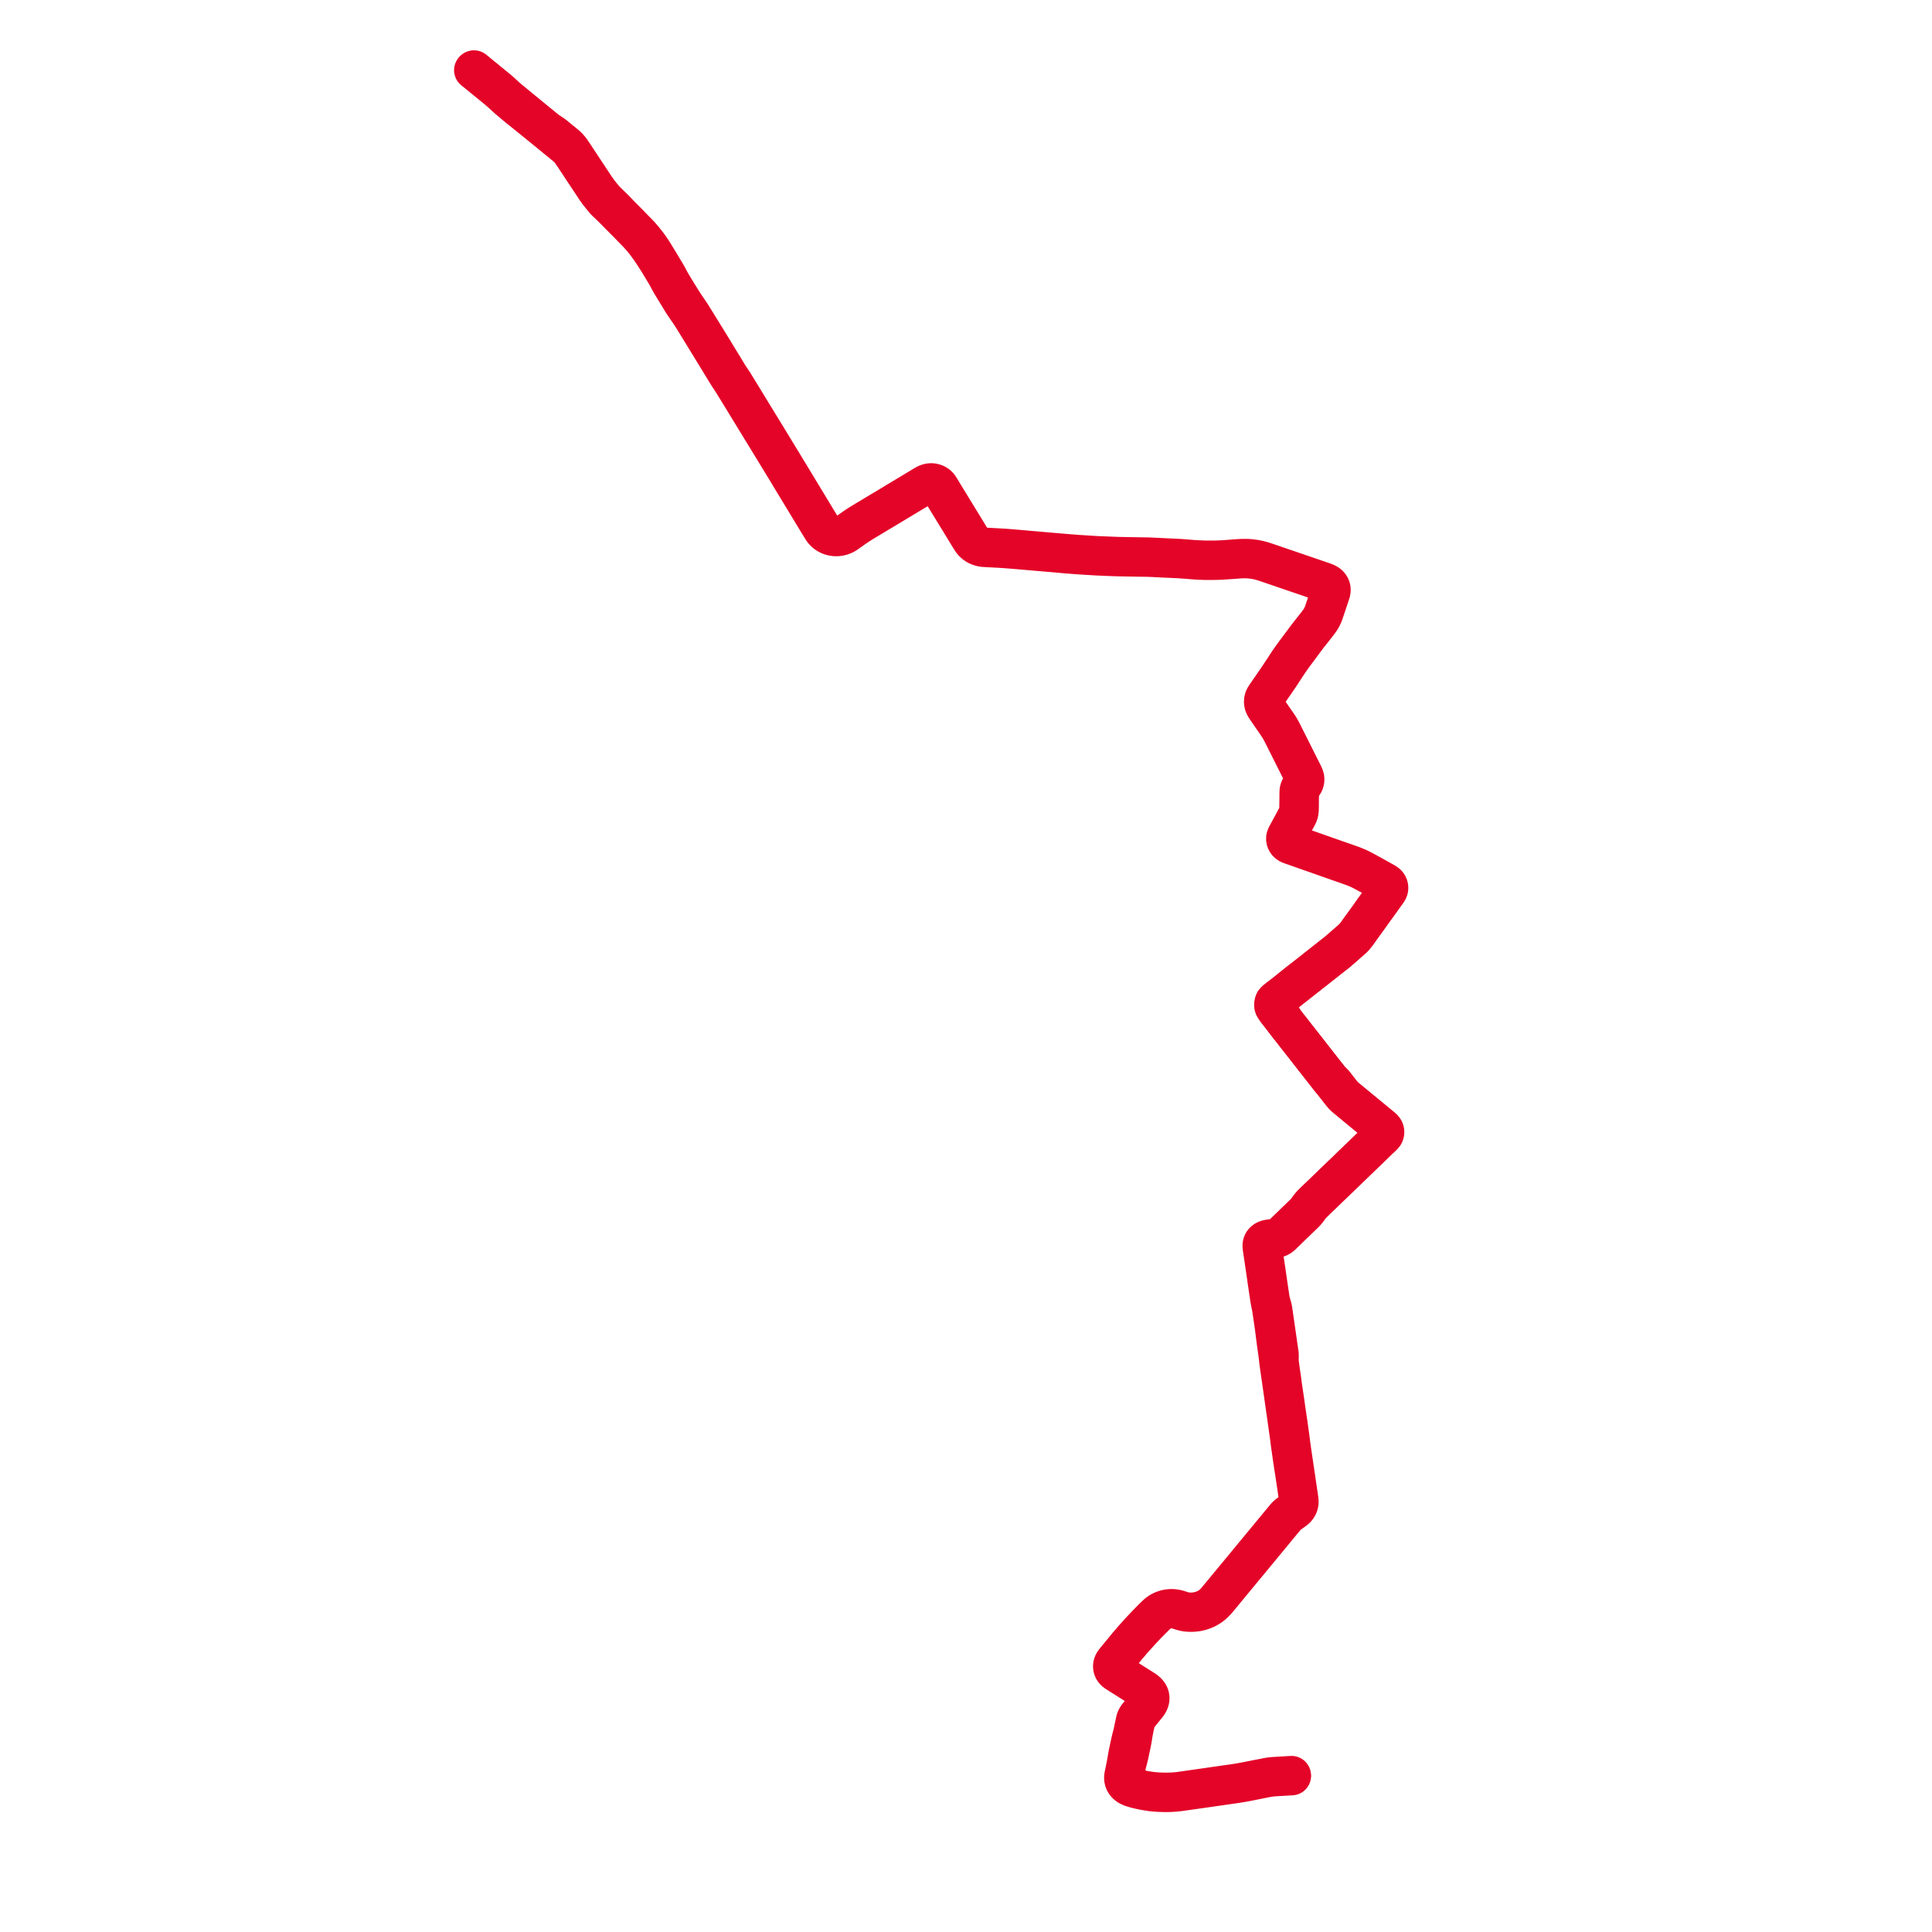     
<svg width="554.975" height="554.975" version="1.1"
     xmlns="http://www.w3.org/2000/svg">

  <title>Plan de ligne</title>
  <desc>Du 2011-06-25 au 2019-06-30</desc>

<path d='M 371.018 509.946 L 369.561 510.028 L 368.916 510.07 L 368.453 510.091 L 365.408 510.283 L 364.753 510.368 L 364.036 510.493 L 361.122 511.055 L 358.307 511.614 L 358.056 511.663 L 357.804 511.712 L 356.794 511.899 L 356.266 511.992 L 355.737 512.081 L 355.428 512.132 L 355.12 512.181 L 349.922 512.927 L 345.005 513.637 L 339.394 514.434 L 338.67 514.533 L 338.157 514.592 L 337.606 514.639 L 336.869 514.699 L 336.135 514.727 L 335.155 514.748 L 333.979 514.73 L 332.846 514.696 L 331.975 514.633 L 331.137 514.559 L 330.242 514.444 L 329.435 514.323 L 328.729 514.191 L 328.085 514.062 L 327.432 513.924 L 326.972 513.821 L 326.5 513.7 L 325.562 513.444 L 325.195 513.323 L 324.843 513.191 L 324.418 512.988 L 324.221 512.87 L 323.908 512.647 L 323.673 512.433 L 323.469 512.196 L 323.295 511.941 L 323.126 511.599 L 323.014 511.238 L 322.977 511.028 L 322.959 510.816 L 322.96 510.727 L 322.969 510.505 L 322.984 510.304 L 323.029 510.008 L 323.737 506.659 L 323.783 506.46 L 323.96 505.82 L 324.194 504.918 L 324.388 504.093 L 324.497 503.585 L 324.764 502.318 L 325.03 501.051 L 325.13 500.573 L 325.279 499.793 L 325.36 499.329 L 325.426 498.869 L 325.581 497.921 L 325.782 496.901 L 326.004 495.788 L 326.036 495.646 L 326.27 494.589 L 326.354 494.24 L 326.423 493.995 L 326.562 493.657 L 326.746 493.336 L 326.973 493.037 L 329.669 489.709 L 329.861 489.431 L 330.028 489.141 L 330.15 488.886 L 330.253 488.635 L 330.313 488.434 L 330.353 488.244 L 330.378 488.036 L 330.387 487.845 L 330.378 487.599 L 330.343 487.355 L 330.269 487.064 L 330.16 486.782 L 330.019 486.549 L 329.845 486.317 L 329.651 486.094 L 329.441 485.884 L 329.202 485.674 L 328.946 485.48 L 327.698 484.673 L 327.009 484.245 L 326.59 483.979 L 323.546 482.058 L 320.762 480.294 L 320.44 480.057 L 320.172 479.774 L 319.968 479.451 L 319.865 479.201 L 319.8 478.941 L 319.775 478.632 L 319.804 478.323 L 319.888 478.022 L 320.023 477.736 L 320.151 477.537 L 320.263 477.374 L 320.371 477.232 L 320.796 476.713 L 321.646 475.662 L 322.495 474.612 L 323.006 474.015 L 323.866 472.968 L 324.824 471.854 L 325.067 471.556 L 325.326 471.24 L 325.639 470.906 L 327.556 468.769 L 329.25 466.953 L 329.45 466.75 L 329.73 466.467 L 330.966 465.208 L 332.181 464.016 L 332.559 463.649 L 332.978 463.317 L 333.431 463.023 L 333.882 462.787 L 334.356 462.588 L 334.849 462.428 L 335.356 462.309 L 335.629 462.271 L 335.891 462.237 L 336.403 462.208 L 336.915 462.219 L 337.396 462.267 L 337.871 462.35 L 338.334 462.468 L 338.795 462.615 L 339.527 462.854 L 340.158 463.017 L 340.624 463.103 L 341.118 463.163 L 341.767 463.2 L 342.442 463.203 L 343.116 463.162 L 343.785 463.076 L 344.444 462.946 L 345.175 462.747 L 345.884 462.494 L 346.565 462.189 L 347.262 461.805 L 347.915 461.367 L 348.522 460.877 L 349.074 460.339 L 349.371 460.031 L 350.1 459.207 L 351.483 457.517 L 351.945 456.957 L 353.184 455.453 L 353.684 454.846 L 356.551 451.38 L 356.932 450.916 L 357.793 449.878 L 358.654 448.84 L 359.014 448.404 L 365.917 440.046 L 367.02 438.71 L 369.076 436.218 L 369.437 435.775 L 369.683 435.523 L 369.943 435.283 L 370.166 435.094 L 370.399 434.912 L 371.02 434.482 L 371.734 433.952 L 372.039 433.734 L 372.316 433.489 L 372.561 433.218 L 372.771 432.926 L 372.901 432.702 L 373.011 432.468 L 373.098 432.229 L 373.179 431.916 L 373.217 431.681 L 373.231 431.452 L 373.23 431.34 L 373.184 430.798 L 372.18 423.928 L 371.485 419.251 L 371.157 417.033 L 371.054 416.34 L 371.008 415.983 L 370.974 415.717 L 370.835 414.77 L 370.802 414.459 L 370.771 414.18 L 370.595 412.806 L 370.49 412.065 L 370.308 410.759 L 370.125 409.454 L 370.03 408.774 L 369.587 405.79 L 369.507 405.268 L 369.413 404.615 L 369.029 401.866 L 368.94 401.274 L 368.505 398.386 L 368.47 398.157 L 368.285 396.699 L 368.236 396.306 L 367.901 394.071 L 367.703 392.634 L 367.575 391.697 L 367.514 391.241 L 367.501 390.948 L 367.503 390.561 L 367.514 390.062 L 367.524 389.362 L 367.514 389.137 L 367.499 388.851 L 367.415 388.278 L 367.231 387.001 L 367.046 385.726 L 366.976 385.227 L 366.398 381.211 L 366.033 378.697 L 365.928 377.963 L 365.669 376.179 L 365.571 375.725 L 365.468 375.313 L 365.129 374.121 L 365.046 373.821 L 364.953 373.361 L 364.856 372.787 L 364.541 370.629 L 364.435 369.906 L 364.184 368.215 L 364.142 367.93 L 364.11 367.705 L 363.828 365.756 L 363.739 365.11 L 363.664 364.64 L 363.639 364.494 L 363.45 363.188 L 363.376 362.714 L 363.297 362.223 L 363.244 361.86 L 363.057 360.581 L 362.94 359.762 L 362.87 359.302 L 362.774 358.671 L 362.714 358.226 L 362.694 357.913 L 362.694 357.769 L 362.707 357.625 L 362.733 357.483 L 362.771 357.344 L 362.823 357.207 L 362.885 357.061 L 362.951 356.948 L 363.027 356.841 L 363.112 356.738 L 363.206 356.643 L 363.311 356.552 L 363.424 356.468 L 363.545 356.393 L 363.671 356.326 L 363.823 356.258 L 363.981 356.199 L 364.144 356.151 L 364.3 356.117 L 364.458 356.092 L 366.541 355.776 L 366.884 355.714 L 367.213 355.61 L 367.524 355.468 L 367.845 355.262 L 368.11 355.057 L 368.32 354.868 L 368.503 354.689 L 368.616 354.578 L 368.806 354.396 L 369.299 353.924 L 369.831 353.398 L 370.016 353.216 L 374.748 348.654 L 374.904 348.492 L 375.057 348.329 L 375.207 348.163 L 375.335 348.014 L 375.462 347.863 L 375.585 347.71 L 375.69 347.577 L 375.878 347.31 L 376.285 346.756 L 376.603 346.36 L 376.904 346.012 L 377.453 345.482 L 377.96 344.985 L 378.948 344.032 L 379.937 343.079 L 380.502 342.529 L 382.924 340.2 L 386.738 336.528 L 388.737 334.598 L 390.713 332.692 L 393.671 329.835 L 394.221 329.305 L 395.204 328.349 L 396.187 327.393 L 396.806 326.817 L 397.381 326.265 L 397.523 326.116 L 397.638 325.949 L 397.692 325.848 L 397.735 325.743 L 397.772 325.637 L 397.802 325.528 L 397.836 325.325 L 397.844 325.121 L 397.829 324.998 L 397.805 324.84 L 397.762 324.712 L 397.709 324.588 L 397.69 324.55 L 397.671 324.512 L 397.579 324.358 L 397.472 324.213 L 397.35 324.077 L 397.099 323.846 L 394.572 321.761 L 389.33 317.442 L 386.56 315.159 L 386.15 314.77 L 385.842 314.443 L 385.727 314.309 L 385.632 314.199 L 385.137 313.581 L 384.306 312.52 L 383.474 311.459 L 383.171 311.086 L 383.044 310.952 L 382.881 310.809 L 382.456 310.427 L 382.11 310.062 L 382.069 310.022 L 381.87 309.779 L 381.584 309.406 L 380.048 307.448 L 379.055 306.182 L 378.004 304.834 L 377.697 304.454 L 376.229 302.567 L 375.268 301.34 L 375.109 301.136 L 374.937 300.917 L 373.48 299.061 L 371.977 297.15 L 370.776 295.607 L 370.308 295.034 L 369.326 293.752 L 369.002 293.347 L 368.459 292.453 L 368.335 292.161 L 368.249 291.996 L 367.905 291.532 L 367.296 290.801 L 366.963 290.368 L 366.716 290.072 L 366.439 289.713 L 366.259 289.422 L 366.134 289.122 L 366.063 288.936 L 366.031 288.602 L 366.036 288.283 L 366.055 288.143 L 366.088 287.957 L 366.12 287.861 L 366.159 287.802 L 366.224 287.708 L 366.302 287.649 L 366.224 287.708 L 366.628 287.403 L 369.012 285.542 L 369.34 285.292 L 370.687 284.209 L 371.626 283.474 L 371.928 283.241 L 373.085 282.326 L 374.811 280.965 L 376.64 279.529 L 377.924 278.523 L 378.442 278.109 L 380.457 276.528 L 383.075 274.45 L 383.334 274.255 L 383.865 273.846 L 383.883 273.832 L 384.274 273.519 L 384.804 273.05 L 385.397 272.535 L 385.473 272.472 L 385.806 272.192 L 385.838 272.163 L 386.17 271.868 L 386.612 271.476 L 387.615 270.592 L 387.786 270.447 L 387.986 270.277 L 388.308 269.999 L 388.733 269.606 L 388.941 269.401 L 389.125 269.202 L 389.958 268.15 L 390.752 267.045 L 391.544 265.941 L 393.308 263.497 L 394.095 262.396 L 394.821 261.371 L 395.696 260.173 L 396.803 258.634 L 397.023 258.326 L 397.269 257.98 L 398.529 256.22 L 398.712 255.951 L 398.808 255.78 L 398.888 255.617 L 398.936 255.459 L 398.964 255.316 L 398.989 255.163 L 398.991 254.993 L 398.971 254.783 L 398.937 254.608 L 398.847 254.352 L 398.734 254.149 L 398.597 253.952 L 398.391 253.751 L 398.158 253.565 L 397.908 253.408 L 396.005 252.344 L 394.102 251.281 L 391.406 249.823 L 391.133 249.681 L 390.744 249.482 L 390.3 249.271 L 389.881 249.084 L 389.378 248.874 L 388.634 248.575 L 387.202 248.059 L 384.678 247.182 L 382.26 246.331 L 377.085 244.509 L 371.256 242.466 L 371.06 242.404 L 370.833 242.308 L 370.515 242.179 L 370.23 241.999 L 369.988 241.777 L 369.788 241.505 L 369.652 241.203 L 369.586 240.884 L 369.593 240.56 L 369.634 240.372 L 369.701 240.19 L 369.829 239.891 L 369.928 239.71 L 370.277 239.061 L 370.904 237.897 L 371.53 236.732 L 371.792 236.247 L 372.318 235.284 L 372.595 234.772 L 372.869 234.254 L 373.057 233.834 L 373.183 233.396 L 373.245 232.964 L 373.279 232.582 L 373.289 232.09 L 373.31 229.788 L 373.355 227.309 L 373.379 227.091 L 373.427 226.876 L 373.52 226.614 L 373.649 226.364 L 373.811 226.129 L 374.294 225.491 L 374.571 225.078 L 374.688 224.853 L 374.807 224.522 L 374.875 224.179 L 374.889 223.805 L 374.875 223.615 L 374.842 223.433 L 374.791 223.215 L 374.7 222.956 L 374.49 222.477 L 372.726 218.974 L 370.957 215.442 L 369.756 213.062 L 369.696 212.942 L 369.522 212.595 L 369.347 212.244 L 369.271 212.092 L 368.434 210.4 L 367.759 209.161 L 367.136 208.184 L 366.486 207.252 L 366.387 207.11 L 366.186 206.82 L 365.937 206.458 L 365.855 206.353 L 364.761 204.756 L 363.574 203.005 L 363.458 202.808 L 363.367 202.616 L 363.284 202.416 L 363.223 202.211 L 363.19 202.059 L 363.168 201.893 L 363.15 201.738 L 363.149 201.675 L 363.145 201.467 L 363.157 201.288 L 363.166 201.208 L 363.178 201.127 L 363.193 201.046 L 363.212 200.967 L 363.249 200.835 L 363.293 200.705 L 363.346 200.577 L 363.407 200.452 L 363.474 200.33 L 363.616 200.091 L 363.75 199.883 L 364.08 199.404 L 364.841 198.304 L 365.6 197.202 L 365.901 196.767 L 367.579 194.33 L 368.614 192.757 L 369.044 192.103 L 369.281 191.736 L 369.688 191.099 L 370.106 190.48 L 370.362 190.095 L 370.942 189.26 L 371.58 188.369 L 373.973 185.154 L 375.233 183.446 L 376.066 182.357 L 376.953 181.26 L 377.799 180.165 L 378.685 179.042 L 379.173 178.375 L 379.405 178.035 L 379.602 177.709 L 379.782 177.389 L 379.931 177.086 L 380.079 176.781 L 380.226 176.438 L 380.521 175.617 L 380.996 174.203 L 381.234 173.488 L 381.645 172.253 L 382.056 171.017 L 382.215 170.536 L 382.329 170.196 L 382.41 169.833 L 382.433 169.56 L 382.43 169.287 L 382.423 169.156 L 382.408 169.055 L 382.362 168.871 L 382.298 168.691 L 382.219 168.516 L 382.123 168.347 L 382.013 168.186 L 381.826 167.967 L 381.612 167.769 L 381.373 167.594 L 381.142 167.458 L 380.896 167.344 L 380.674 167.246 L 380.401 167.143 L 379.874 166.954 L 370.86 163.869 L 363.786 161.452 L 362.982 161.187 L 362.135 160.941 L 361.563 160.8 L 361.162 160.714 L 360.771 160.638 L 360.379 160.571 L 359.848 160.494 L 359.302 160.431 L 358.543 160.369 L 358.422 160.36 L 357.851 160.347 L 357.229 160.346 L 356.755 160.357 L 356.2 160.381 L 355.038 160.453 L 352.666 160.637 L 351.754 160.7 L 350.777 160.758 L 350.667 160.766 L 349.998 160.791 L 349.119 160.817 L 348.992 160.818 L 347.985 160.833 L 346.099 160.817 L 344.928 160.776 L 344.143 160.734 L 343.477 160.71 L 342.389 160.631 L 338.866 160.353 L 336.228 160.229 L 335.521 160.195 L 334.056 160.124 L 332.591 160.054 L 332.009 160.025 L 331.391 159.997 L 330.652 159.964 L 329.718 159.922 L 325.383 159.856 L 321.015 159.773 L 318.277 159.664 L 315.092 159.537 L 308.986 159.15 L 308.268 159.093 L 306.738 158.971 L 306.089 158.92 L 298.89 158.302 L 298.243 158.239 L 296.785 158.114 L 295.328 157.988 L 294.746 157.93 L 293.429 157.815 L 292.403 157.731 L 290.562 157.572 L 288.683 157.427 L 286.822 157.318 L 284.936 157.213 L 282.921 157.11 L 282.457 157.066 L 281.976 156.98 L 281.509 156.85 L 281.053 156.672 L 280.633 156.454 L 280.24 156.195 L 279.881 155.9 L 279.56 155.572 L 279.282 155.217 L 279.115 154.952 L 278.693 154.282 L 275.915 149.73 L 273.505 145.791 L 272.036 143.388 L 271.247 142.103 L 270.481 140.835 L 270.241 140.442 L 269.8 139.738 L 269.535 139.428 L 269.218 139.16 L 268.856 138.939 L 268.483 138.778 L 268.087 138.668 L 267.676 138.611 L 267.463 138.607 L 267.251 138.618 L 267.041 138.642 L 266.85 138.676 L 266.663 138.721 L 266.48 138.777 L 266.302 138.845 L 266.123 138.925 L 265.912 139.03 L 265.646 139.168 L 258.964 143.19 L 258.512 143.461 L 257.08 144.319 L 256.455 144.693 L 256.408 144.752 L 255.944 145.017 L 254.734 145.739 L 253.523 146.462 L 252.953 146.806 L 248.556 149.437 L 247.444 150.112 L 246.936 150.425 L 246.383 150.786 L 245.53 151.346 L 244.645 151.973 L 242.922 153.192 L 242.645 153.361 L 242.371 153.512 L 242.084 153.643 L 241.739 153.77 L 241.383 153.869 L 240.825 153.971 L 240.257 154.008 L 239.688 153.979 L 239.112 153.88 L 238.555 153.713 L 238.029 153.482 L 237.544 153.191 L 237.211 152.931 L 236.908 152.643 L 236.641 152.334 L 236.395 152.004 L 235.582 150.697 L 233.31 146.955 L 231.035 143.195 L 229.504 140.666 L 227 136.527 L 226.912 136.38 L 226.225 135.267 L 225.544 134.133 L 224.862 132.997 L 224.565 132.512 L 223.819 131.304 L 223.374 130.57 L 219.648 124.448 L 216.34 119.056 L 213.506 114.401 L 210.636 109.73 L 210.332 109.284 L 209.499 108.027 L 209.262 107.65 L 208.907 107.084 L 208.224 105.947 L 207.541 104.81 L 207.182 104.249 L 204.472 99.797 L 199.258 91.348 L 198.669 90.393 L 198.437 90.053 L 197.565 88.771 L 197.305 88.388 L 196.842 87.717 L 196.405 87.042 L 195.554 85.689 L 193.87 82.959 L 192.969 81.455 L 192.793 81.16 L 192.642 80.889 L 192.34 80.32 L 191.83 79.349 L 191.277 78.402 L 191 77.942 L 190.317 76.809 L 189.634 75.676 L 189.23 75.007 L 189.118 74.84 L 188.735 74.194 L 188.335 73.541 L 187.936 72.882 L 187.541 72.249 L 187.344 71.943 L 187.067 71.531 L 186.775 71.114 L 186.498 70.726 L 185.915 69.943 L 185.672 69.62 L 185.427 69.318 L 184.871 68.623 L 184.36 68.039 L 183.72 67.312 L 183.192 66.761 L 183.052 66.619 L 181.756 65.305 L 180.702 64.209 L 180.375 63.874 L 179.214 62.721 L 178.331 61.826 L 177.655 61.118 L 176.563 59.992 L 176.18 59.606 L 175.191 58.646 L 174.456 57.931 L 174.203 57.685 L 173.984 57.451 L 173.813 57.273 L 172.794 56.066 L 172.087 55.166 L 171.64 54.556 L 171.219 53.957 L 170.659 53.121 L 168.96 50.546 L 167.834 48.852 L 166.094 46.218 L 165.466 45.268 L 165.253 44.938 L 164.417 43.679 L 164.085 43.209 L 163.841 42.878 L 163.499 42.475 L 163.134 42.07 L 162.855 41.813 L 162.541 41.533 L 161.965 41.064 L 160.911 40.204 L 159.857 39.344 L 159.414 38.971 L 159.049 38.699 L 158.788 38.507 L 158.508 38.315 L 157.924 37.937 L 157.508 37.667 L 157.314 37.534 L 156.739 37.081 L 151.772 33.02 L 148.886 30.648 L 145.968 28.249 L 145.512 27.852 L 144.623 27.037 L 144.187 26.625 L 143.632 26.131 L 143.112 25.682 L 141.809 24.617 L 140.374 23.453 L 139.473 22.707 L 137.651 21.228 L 137.23 20.876 L 136.161 20' fill='transparent' stroke='#e40428' stroke-linecap='round' stroke-linejoin='round' stroke-width='11.1'/><path d='M 135.984 20.171 L 137.054 21.046 L 137.484 21.385 L 137.87 21.704 L 141.631 24.778 L 142.876 25.8 L 143.43 26.269 L 144.017 26.782 L 144.409 27.148 L 145.373 28.035 L 145.792 28.409 L 147.777 30.081 L 148.5 30.69 L 151.595 33.18 L 156.578 37.226 L 157.632 38.087 L 158.74 38.993 L 159.081 39.271 L 159.555 39.663 L 160.598 40.514 L 161.642 41.364 L 161.88 41.564 L 162.499 42.08 L 162.78 42.32 L 163.066 42.59 L 163.471 43.013 L 163.728 43.32 L 163.957 43.618 L 164.929 45.032 L 165.354 45.671 L 165.772 46.312 L 167.503 48.937 L 168.668 50.684 L 169.999 52.691 L 170.925 54.106 L 171.335 54.707 L 171.771 55.31 L 172.614 56.356 L 173.456 57.403 L 173.516 57.478 L 173.767 57.756 L 174.155 58.143 L 175.245 59.179 L 176.234 60.143 L 178.045 61.988 L 178.995 62.941 L 180.114 64.059 L 180.374 64.322 L 181.492 65.488 L 182.667 66.671 L 183.096 67.114 L 183.632 67.703 L 184.203 68.358 L 184.568 68.775 L 185.104 69.455 L 185.36 69.776 L 185.703 70.224 L 186.198 70.904 L 186.458 71.249 L 187.063 72.127 L 187.241 72.387 L 188.078 73.671 L 188.503 74.324 L 188.904 74.956 L 189.001 75.108 L 189.408 75.782 L 190.092 76.915 L 190.775 78.048 L 191.05 78.503 L 191.6 79.441 L 192.106 80.409 L 192.5 81.13 L 192.696 81.479 L 192.917 81.836 L 193.814 83.317 L 194.597 84.588 L 195.776 86.533 L 195.985 86.88 L 197.093 88.502 L 197.244 88.742 L 197.337 88.868 L 198.237 90.177 L 198.329 90.312 L 198.449 90.487 L 200.104 93.15 L 204.237 99.906 L 206.963 104.355 L 207.306 104.92 L 207.996 106.052 L 208.685 107.184 L 209.045 107.754 L 209.292 108.151 L 210.107 109.387 L 210.411 109.839 L 213.366 114.659 L 216.117 119.165 L 221.667 128.24 L 223.152 130.67 L 223.597 131.405 L 224.341 132.613 L 224.628 133.101 L 225.321 134.235 L 226.015 135.37 L 226.683 136.488 L 226.757 136.611 L 230.812 143.301 L 233.082 147.047 L 235.358 150.802 L 236.21 152.16 L 236.522 152.579 L 236.889 152.962 L 237.305 153.304 L 237.76 153.598 L 238.132 153.788 L 238.523 153.946 L 238.93 154.071 L 239.438 154.175 L 239.958 154.227 L 240.481 154.225 L 240.76 154.202 L 241 154.172 L 241.519 154.061 L 242.022 153.903 L 242.416 153.741 L 242.793 153.55 L 243.083 153.369 L 244.798 152.16 L 245.68 151.534 L 246.534 150.963 L 247.084 150.61 L 247.591 150.288 L 248.697 149.623 L 253.095 146.985 L 253.664 146.645 L 254.873 145.919 L 256.082 145.193 L 256.601 144.884 L 257.236 144.499 L 258.651 143.641 L 259.101 143.368 L 264.771 139.959 L 265.648 139.438 L 265.966 139.262 L 266.251 139.117 L 266.391 139.054 L 266.527 139 L 266.667 138.955 L 266.81 138.915 L 266.955 138.884 L 267.103 138.86 L 267.251 138.845 L 267.385 138.836 L 267.52 138.834 L 267.654 138.839 L 267.788 138.849 L 268.162 138.918 L 268.521 139.036 L 268.854 139.199 L 269.099 139.36 L 269.319 139.547 L 269.512 139.755 L 269.675 139.982 L 270.435 141.245 L 271.807 143.497 L 275.682 149.819 L 278.469 154.388 L 278.892 155.048 L 279.072 155.329 L 279.357 155.7 L 279.686 156.041 L 280.055 156.349 L 280.46 156.621 L 280.896 156.854 L 281.412 157.062 L 281.953 157.215 L 282.511 157.311 L 283.078 157.346 L 284.922 157.445 L 286.856 157.543 L 288.742 157.668 L 290.587 157.807 L 292.376 157.954 L 293.412 158.043 L 294.721 158.156 L 295.306 158.208 L 296.762 158.336 L 298.218 158.464 L 298.867 158.514 L 306.115 159.146 L 306.715 159.195 L 308.243 159.318 L 309.006 159.38 L 312.015 159.577 L 315.077 159.76 L 318.022 159.889 L 321.005 159.998 L 325.371 160.079 L 329.664 160.144 L 330.636 160.185 L 331.368 160.213 L 331.995 160.245 L 332.58 160.274 L 334.044 160.347 L 335.508 160.42 L 336.213 160.449 L 338.834 160.572 L 340.909 160.724 L 343.408 160.925 L 344.718 160.991 L 346.069 161.04 L 347.749 161.051 L 349.126 161.036 L 350.027 161.009 L 350.681 160.985 L 350.787 160.983 L 352.47 160.875 L 355.962 160.625 L 356.573 160.588 L 357.185 160.57 L 357.799 160.571 L 358.412 160.593 L 358.861 160.615 L 359.265 160.653 L 359.872 160.727 L 360.72 160.855 L 361.115 160.933 L 362.138 161.17 L 362.767 161.357 L 363.387 161.556 L 363.97 161.75 L 370.774 164.075 L 374.184 165.241 L 380.063 167.251 L 380.443 167.39 L 380.769 167.532 L 381.015 167.655 L 381.24 167.778 L 381.466 167.951 L 381.666 168.148 L 381.837 168.364 L 381.974 168.59 L 382.078 168.828 L 382.151 169.075 L 382.17 169.182 L 382.181 169.312 L 382.185 169.535 L 382.172 169.713 L 382.138 169.896 L 382.058 170.179 L 381.999 170.377 L 381.972 170.468 L 381.816 170.954 L 381.403 172.193 L 380.99 173.433 L 380.755 174.143 L 380.699 174.299 L 380.223 175.702 L 379.972 176.37 L 379.841 176.676 L 379.688 177.004 L 379.366 177.609 L 379.203 177.88 L 379.003 178.182 L 378.576 178.774 L 378.349 179.075 L 377.292 180.425 L 376.137 181.88 L 375.579 182.584 L 375.022 183.328 L 372.672 186.481 L 371.71 187.772 L 370.8 189.034 L 370.163 189.947 L 370.136 189.983 L 369.883 190.365 L 369.459 191.011 L 369.062 191.63 L 368.824 191.994 L 367.225 194.412 L 365.689 196.657 L 365.383 197.086 L 364.624 198.189 L 363.866 199.293 L 363.531 199.768 L 363.249 200.222 L 363.077 200.539 L 362.954 200.939 L 362.889 201.343 L 362.89 201.69 L 362.9 201.832 L 362.921 201.987 L 362.97 202.238 L 363.033 202.457 L 363.125 202.682 L 363.242 202.924 L 363.379 203.158 L 364.616 204.982 L 365.779 206.657 L 366.045 207.039 L 366.256 207.34 L 366.859 208.232 L 367.159 208.689 L 367.474 209.195 L 367.709 209.591 L 367.917 209.978 L 368.129 210.362 L 368.319 210.73 L 369.18 212.438 L 369.359 212.803 L 369.553 213.191 L 371.399 216.866 L 374.002 222.049 L 374.406 222.901 L 374.505 223.154 L 374.593 223.475 L 374.623 223.676 L 374.637 223.949 L 374.623 224.169 L 374.592 224.382 L 374.538 224.571 L 374.471 224.747 L 374.365 224.95 L 374.233 225.153 L 373.572 226.045 L 373.403 226.304 L 373.267 226.579 L 373.147 226.941 L 373.084 227.313 L 373.08 227.69 L 373.059 229.686 L 373.05 230.658 L 373.031 232.041 L 373.018 232.646 L 372.984 233.053 L 372.939 233.326 L 372.869 233.595 L 372.755 233.915 L 372.61 234.223 L 372.365 234.68 L 372.113 235.151 L 372.041 235.283 L 371.577 236.155 L 371.312 236.648 L 370.687 237.81 L 370.061 238.972 L 369.714 239.617 L 369.623 239.765 L 369.465 240.082 L 369.338 240.366 L 369.26 240.629 L 369.232 240.908 L 369.252 241.186 L 369.319 241.46 L 369.431 241.721 L 369.586 241.966 L 369.78 242.187 L 370.042 242.404 L 370.341 242.579 L 370.67 242.708 L 370.876 242.785 L 371.061 242.848 L 376.691 244.826 L 378.955 245.625 L 382.744 246.959 L 384.489 247.574 L 386.982 248.441 L 387.73 248.709 L 388.55 249.002 L 389.102 249.21 L 389.613 249.415 L 390.152 249.648 L 390.661 249.88 L 391.179 250.143 L 393.876 251.585 L 395.456 252.465 L 397.698 253.709 L 398.046 253.938 L 398.265 254.17 L 398.44 254.405 L 398.563 254.652 L 398.608 254.812 L 398.638 254.959 L 398.645 255.171 L 398.635 255.32 L 398.626 255.426 L 398.582 255.589 L 398.536 255.724 L 398.464 255.871 L 398.349 256.048 L 397.061 257.87 L 396.81 258.208 L 396.584 258.515 L 395.641 259.832 L 394.681 261.159 L 393.878 262.274 L 393.101 263.387 L 391.331 265.824 L 390.533 266.925 L 389.745 268.028 L 389.207 268.749 L 388.988 269.003 L 388.512 269.496 L 387.779 270.156 L 387.578 270.328 L 387.445 270.441 L 386.363 271.381 L 385.784 271.883 L 385.574 272.065 L 385.262 272.349 L 385.192 272.409 L 384.611 272.909 L 384.145 273.307 L 383.644 273.713 L 383.105 274.128 L 383.006 274.204 L 382.961 274.242 L 380.283 276.359 L 379.493 276.98 L 378.277 277.937 L 377.75 278.358 L 376.476 279.372 L 374.638 280.802 L 372.908 282.144 L 371.737 283.09 L 371.449 283.31 L 370.528 284.04 L 369.187 285.138 L 367.385 286.511 L 366.317 287.364 L 366.104 287.607 L 365.985 287.769 L 365.917 287.939 L 365.881 288.078 L 365.843 288.259 L 365.821 288.464 L 365.816 288.621 L 365.816 288.793 L 365.832 288.974 L 365.903 289.212 L 365.952 289.322 L 366.044 289.46 L 366.142 289.605 L 366.584 290.28 L 366.847 290.605 L 367.62 291.608 L 367.995 292.062 L 368.131 292.243 L 368.509 292.718 L 369.002 293.347 L 369.326 293.752 L 370.308 295.034 L 370.776 295.607 L 371.977 297.15 L 372.732 298.111 L 373.48 299.061 L 374.937 300.917 L 375.109 301.136 L 375.268 301.34 L 376.229 302.567 L 377.697 304.454 L 378.004 304.834 L 379.055 306.182 L 380.048 307.448 L 381.584 309.406 L 381.87 309.779 L 382.069 310.022 L 382.104 310.066 L 383.278 311.563 L 384.111 312.627 L 384.944 313.691 L 385.437 314.306 L 385.547 314.451 L 385.682 314.596 L 386.039 314.965 L 386.264 315.179 L 386.474 315.354 L 388.613 317.129 L 389.151 317.575 L 390.733 318.875 L 393.565 321.208 L 396.954 324.005 L 397.121 324.187 L 397.261 324.385 L 397.372 324.597 L 397.422 324.729 L 397.479 324.928 L 397.508 325.12 L 397.5 325.314 L 397.466 325.507 L 397.387 325.75 L 397.268 325.98 L 397.113 326.193 L 396.614 326.673 L 395.992 327.245 L 395.009 328.197 L 394.026 329.149 L 393.481 329.688 L 392.665 330.467 L 390.526 332.54 L 388.531 334.458 L 386.541 336.391 L 382.743 340.037 L 380.311 342.384 L 379.754 342.925 L 378.762 343.874 L 377.771 344.824 L 377.256 345.329 L 376.723 345.856 L 376.431 346.189 L 376.056 346.652 L 375.659 347.199 L 375.466 347.466 L 375.344 347.63 L 375.209 347.802 L 374.975 348.078 L 374.837 348.232 L 374.686 348.391 L 373.785 349.262 L 372.587 350.421 L 370.945 352.007 L 369.905 353.006 L 369.672 353.25 L 369.193 353.7 L 369.102 353.782 L 368.729 354.16 L 368.238 354.624 L 368.083 354.766 L 367.91 354.922 L 367.717 355.079 L 367.403 355.285 L 367.143 355.406 L 366.867 355.496 L 366.58 355.553 L 364.37 355.884 L 364.253 355.906 L 364.137 355.933 L 364.023 355.964 L 363.91 355.999 L 363.799 356.04 L 363.704 356.077 L 363.612 356.119 L 363.521 356.164 L 363.432 356.212 L 363.346 356.263 L 363.265 356.315 L 363.188 356.37 L 363.114 356.429 L 363.043 356.491 L 362.976 356.556 L 362.913 356.623 L 362.857 356.689 L 362.805 356.757 L 362.757 356.826 L 362.712 356.898 L 362.671 356.972 L 362.634 357.046 L 362.6 357.122 L 362.559 357.246 L 362.525 357.37 L 362.498 357.497 L 362.479 357.625 L 362.468 357.761 L 362.465 357.898 L 362.471 358.035 L 362.487 358.171 L 362.551 358.701 L 362.649 359.333 L 362.718 359.782 L 362.837 360.604 L 363.025 361.874 L 363.08 362.248 L 363.151 362.747 L 363.43 364.6 L 363.811 367.244 L 363.88 367.726 L 363.972 368.375 L 364.202 369.934 L 364.308 370.655 L 364.658 372.968 L 364.723 373.39 L 364.814 373.874 L 364.873 374.172 L 364.973 374.707 L 365.126 375.355 L 365.528 378.004 L 366.002 381.252 L 366.505 385.277 L 366.577 385.775 L 366.66 386.353 L 366.759 387.056 L 366.941 388.338 L 367.012 388.914 L 367.14 389.868 L 367.211 390.589 L 367.289 391.27 L 367.348 391.705 L 367.611 393.534 L 368.017 396.332 L 368.72 401.299 L 368.808 401.876 L 369.192 404.63 L 369.287 405.285 L 369.363 405.812 L 369.979 410.177 L 370.354 412.83 L 370.506 414.052 L 370.543 414.34 L 370.576 414.646 L 370.648 415.193 L 370.736 415.742 L 370.779 416.013 L 371.008 417.644 L 371.237 419.274 L 372.136 425.133 L 372.933 430.575 L 372.956 430.872 L 372.972 431.171 L 372.983 431.373 L 372.968 431.628 L 372.926 431.927 L 372.848 432.221 L 372.76 432.447 L 372.65 432.665 L 372.52 432.875 L 372.37 433.073 L 372.2 433.259 L 372.013 433.432 L 371.618 433.749 L 370.855 434.3 L 370.322 434.687 L 370.043 434.893 L 369.778 435.113 L 369.557 435.318 L 369.316 435.565 L 368.883 436.08 L 366.818 438.578 L 358.804 448.268 L 358.444 448.711 L 357.588 449.751 L 356.732 450.792 L 356.343 451.25 L 353.477 454.717 L 352.935 455.373 L 351.782 456.768 L 351.274 457.384 L 349.228 459.848 L 348.887 460.218 L 348.346 460.741 L 347.753 461.219 L 347.119 461.644 L 346.445 462.016 L 345.781 462.313 L 345.091 462.56 L 344.379 462.756 L 343.738 462.884 L 343.087 462.969 L 342.432 463.012 L 341.774 463.012 L 341.191 462.984 L 340.68 462.914 L 340.229 462.833 L 339.761 462.718 L 338.909 462.439 L 338.406 462.278 L 337.81 462.132 L 337.197 462.04 L 336.577 462.007 L 336.105 462.021 L 335.637 462.068 L 335.356 462.117 L 335.122 462.158 L 334.483 462.335 L 333.87 462.573 L 333.29 462.868 L 332.823 463.166 L 332.391 463.501 L 331.997 463.871 L 330.744 465.091 L 329.52 466.34 L 329.241 466.632 L 329.055 466.826 L 327.372 468.61 L 325.701 470.476 L 325.119 471.133 L 324.867 471.431 L 324.616 471.726 L 323.7 472.79 L 322.814 473.896 L 322.308 474.506 L 321.45 475.544 L 320.591 476.583 L 320.165 477.115 L 319.942 477.409 L 319.811 477.621 L 319.673 477.894 L 319.578 478.182 L 319.528 478.478 L 319.524 478.777 L 319.55 478.993 L 319.6 479.205 L 319.717 479.51 L 319.882 479.797 L 320.093 480.06 L 320.346 480.293 L 320.633 480.491 L 323.275 482.163 L 326.444 484.16 L 326.864 484.434 L 328.633 485.547 L 329.067 485.865 L 329.295 486.071 L 329.518 486.285 L 329.678 486.486 L 329.813 486.67 L 329.945 486.924 L 330.045 487.189 L 330.107 487.442 L 330.139 487.698 L 330.139 487.995 L 330.099 488.29 L 330.02 488.579 L 329.911 488.833 L 329.783 489.08 L 329.616 489.353 L 329.427 489.613 L 326.837 492.804 L 326.75 492.91 L 326.537 493.215 L 326.343 493.537 L 326.2 493.86 L 326.102 494.196 L 326.026 494.536 L 325.874 495.219 L 325.794 495.605 L 325.533 496.868 L 325.316 497.889 L 324.892 499.52 L 324.665 500.491 L 324.557 500.979 L 324.289 502.238 L 324.02 503.497 L 323.915 504.011 L 323.603 505.849 L 323.483 506.564 L 323.143 508.237 L 322.802 509.884 L 322.742 510.232 L 322.704 510.65 L 322.705 510.832 L 322.761 511.253 L 322.883 511.654 L 323.07 512.034 L 323.267 512.323 L 323.502 512.589 L 323.747 512.812 L 324.074 513.043 L 324.171 513.101 L 324.525 513.28 L 324.804 513.403 L 325.123 513.53 L 325.964 513.783 L 326.481 513.927 L 327.024 514.06 L 327.911 514.259 L 329.121 514.492 L 330.032 514.635 L 331.048 514.788 L 332.107 514.874 L 333.317 514.943 L 334.675 514.975 L 336.143 514.954 L 336.717 514.919 L 337.253 514.885 L 337.939 514.822 L 338.533 514.765 L 340.952 514.428 L 345.045 513.85 L 345.129 513.839 L 355.157 512.399 L 355.774 512.3 L 356.802 512.127 L 357.869 511.931 L 358.375 511.834 L 359.441 511.622 L 361.154 511.281 L 362.794 510.953 L 364.085 510.702 L 364.817 510.585 L 365.321 510.519 L 365.773 510.475 L 366.81 510.412 L 368.93 510.294 L 369.585 510.251 L 371.038 510.169' fill='transparent' stroke='#e40428' stroke-linecap='round' stroke-linejoin='round' stroke-width='11.1'/>
</svg>
